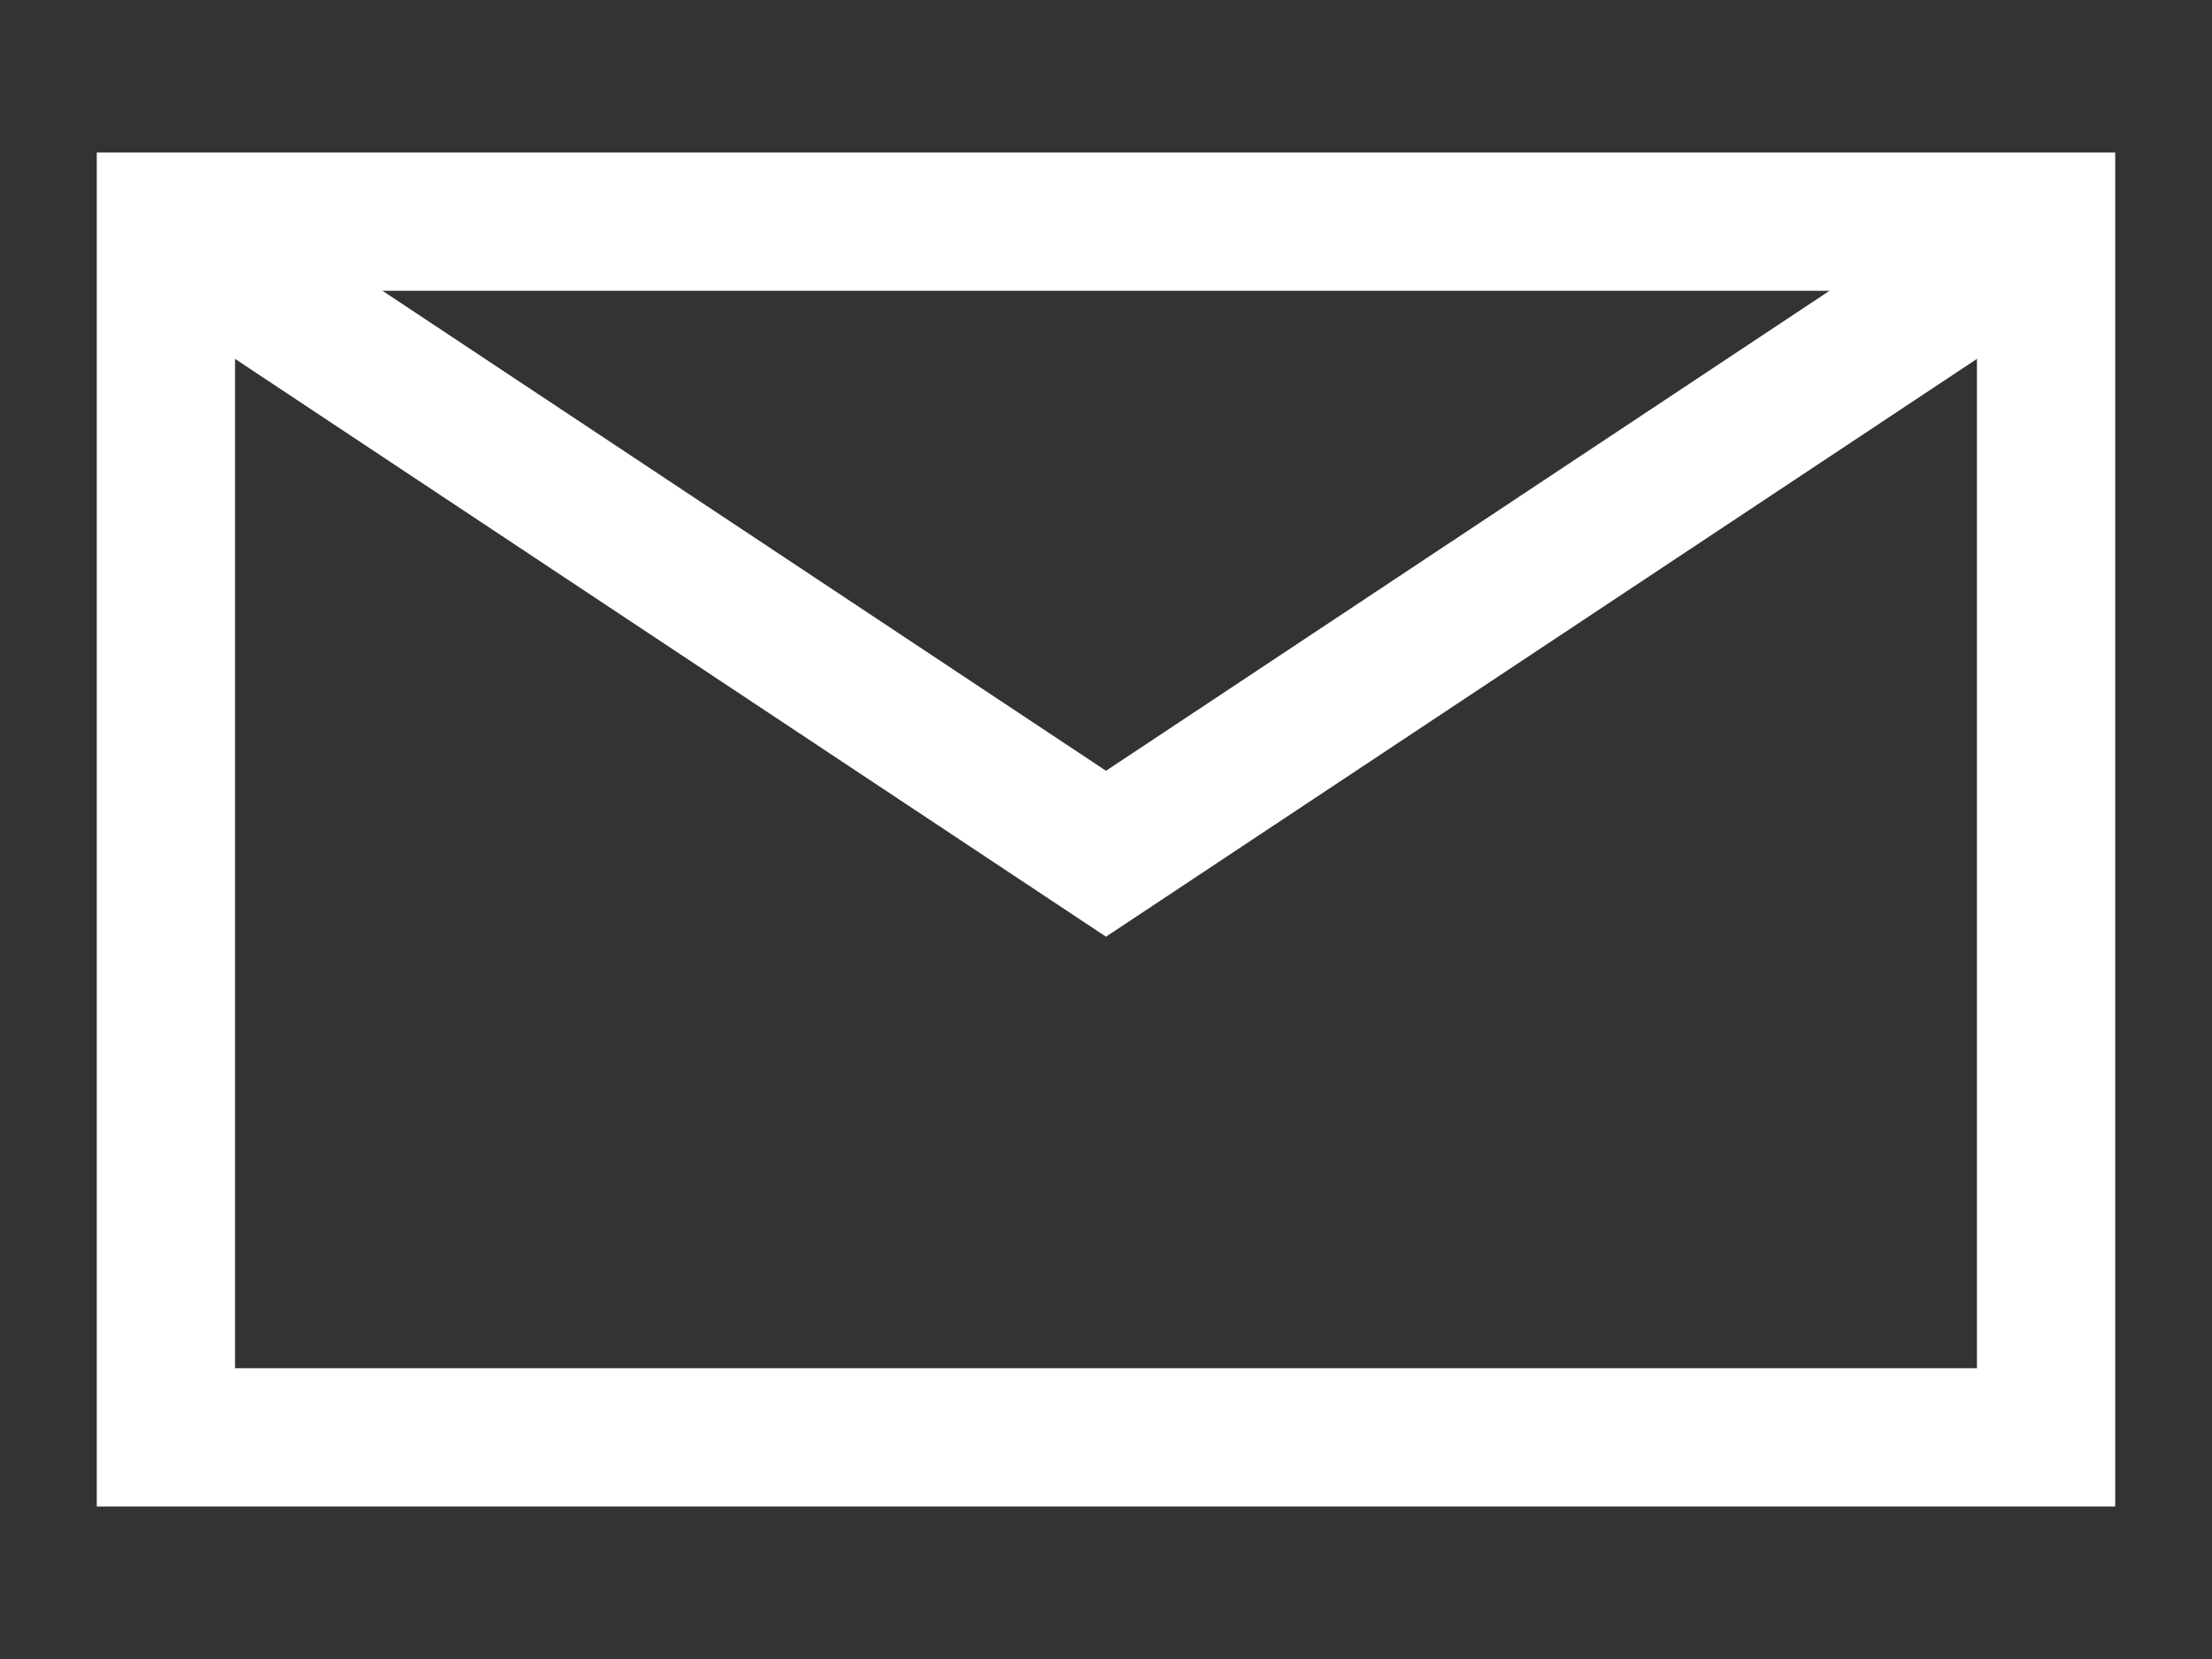 <svg id="Line_Square_Email" data-name="Line Square/Email" xmlns="http://www.w3.org/2000/svg" width="24" height="18" viewBox="0 0 24 18">
  <rect x="0" y="0" width="24" height="18" fill="#333333" stroke="none"/>
  <rect id="Line_Square_Email_Frame_Background_" data-name="Line Square/Email [Frame Background]" width="24" height="18" fill="none"/>
  <g id="Email">
    <path id="Vector" d="M0,0H20.4V13.19H0Z" transform="translate(1.8 2.405)" fill="none" stroke="#fff" stroke-linecap="square" stroke-width="1.5"/>
    <path id="Vector-2" data-name="Vector" d="M18.29,0,9.145,6.067,0,0" transform="translate(2.855 3.196)" fill="none" stroke="#fff" stroke-linecap="square" stroke-width="1.5"/>
  </g>
</svg>
